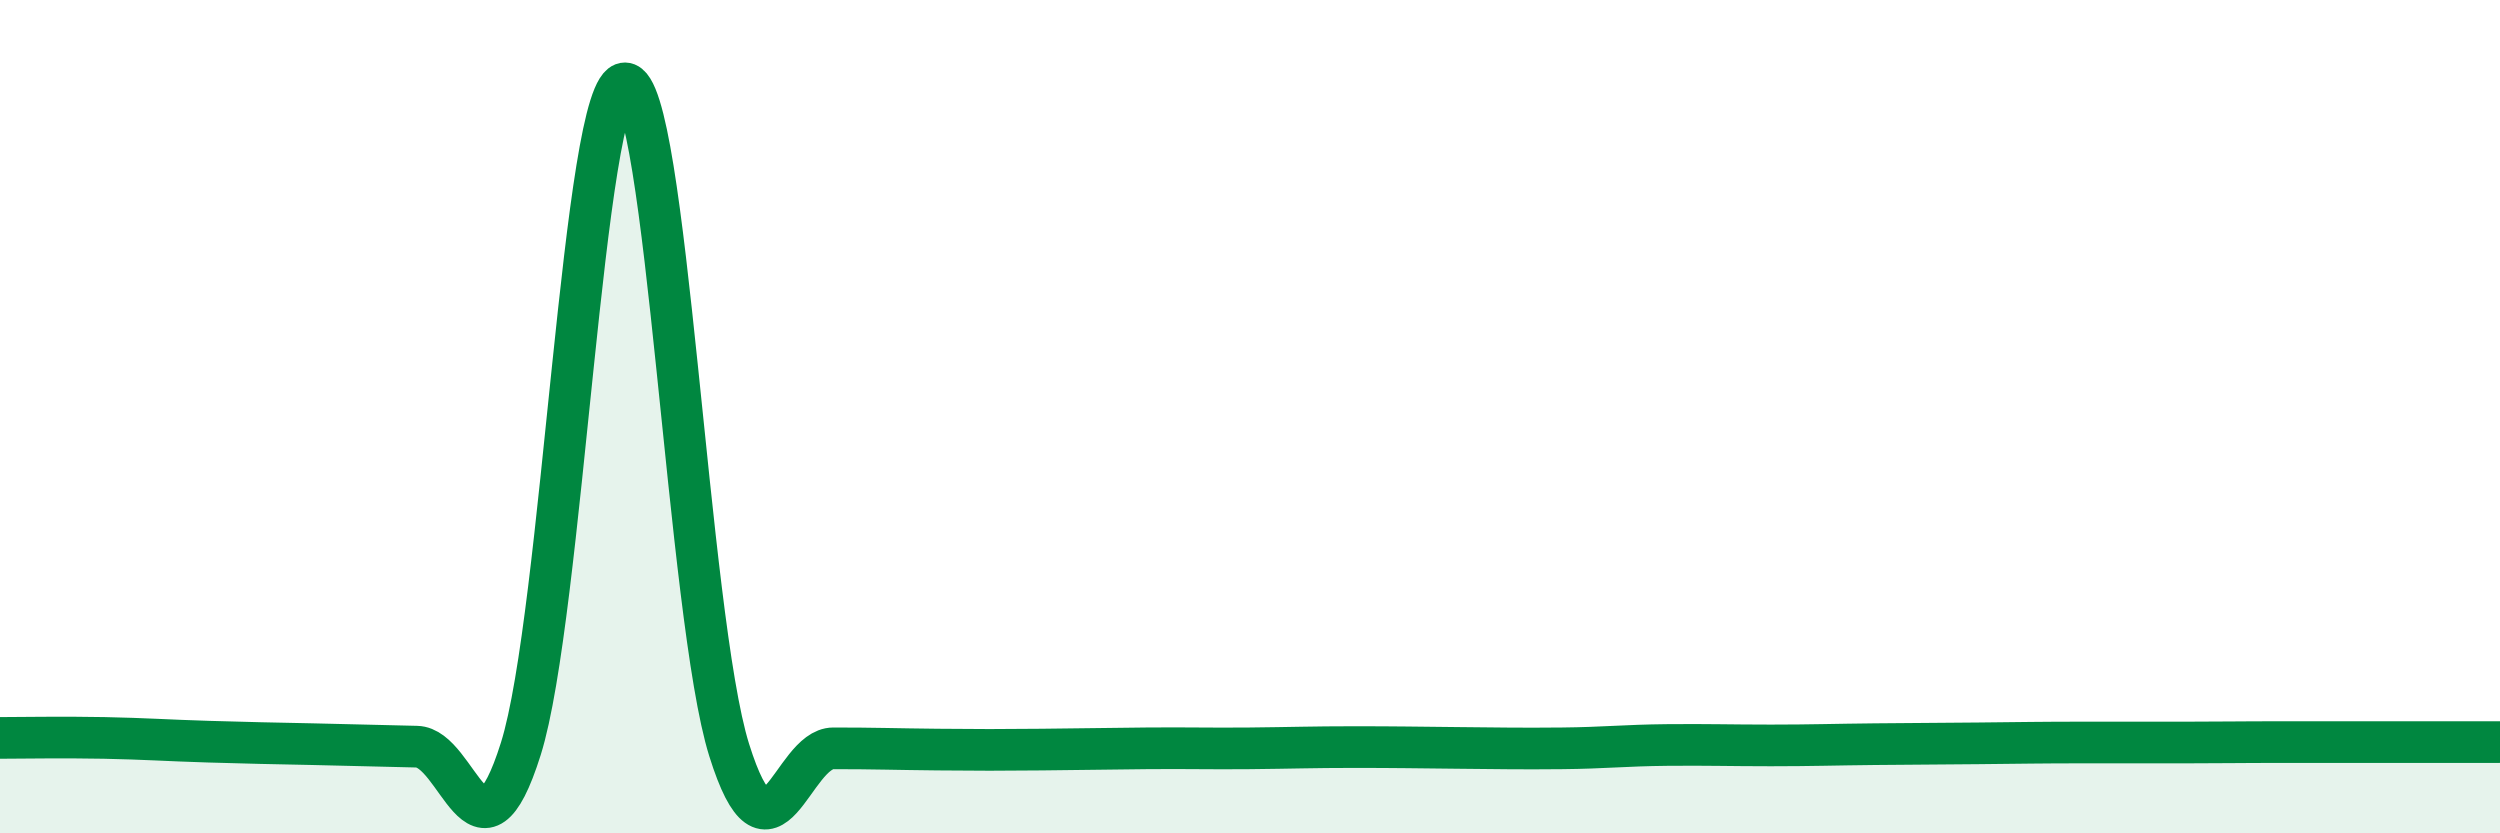 
    <svg width="60" height="20" viewBox="0 0 60 20" xmlns="http://www.w3.org/2000/svg">
      <path
        d="M 0,17.71 C 0.5,17.71 1.5,17.69 2.5,17.71 C 3.5,17.73 4,17.77 5,17.8 C 6,17.83 6.5,17.84 7.5,17.86 C 8.5,17.88 9,17.9 10,17.92 C 11,17.94 11.5,21.15 12.5,17.97 C 13.5,14.79 14,1.99 15,2 C 16,2.01 16.5,14.81 17.5,18 C 18.5,21.19 19,17.96 20,17.96 C 21,17.96 21.5,17.98 22.5,17.99 C 23.5,18 24,18 25,17.99 C 26,17.98 26.5,17.97 27.5,17.96 C 28.5,17.95 29,17.97 30,17.96 C 31,17.95 31.5,17.93 32.5,17.93 C 33.5,17.93 34,17.94 35,17.95 C 36,17.96 36.5,17.97 37.5,17.96 C 38.5,17.95 39,17.89 40,17.88 C 41,17.87 41.5,17.89 42.5,17.89 C 43.5,17.89 44,17.87 45,17.86 C 46,17.85 46.5,17.85 47.5,17.84 C 48.5,17.83 49,17.82 50,17.82 C 51,17.82 51.5,17.82 52.5,17.82 C 53.5,17.82 53.5,17.81 55,17.81 C 56.5,17.81 59,17.81 60,17.81L60 20L0 20Z"
        fill="#008740"
        opacity="0.1"
        stroke-linecap="round"
        stroke-linejoin="round"
      />
      <path
        d="M 0,17.71 C 0.5,17.71 1.5,17.69 2.5,17.71 C 3.5,17.73 4,17.77 5,17.8 C 6,17.83 6.5,17.84 7.5,17.86 C 8.5,17.88 9,17.9 10,17.92 C 11,17.94 11.5,21.15 12.5,17.97 C 13.5,14.79 14,1.99 15,2 C 16,2.01 16.5,14.81 17.5,18 C 18.5,21.19 19,17.96 20,17.96 C 21,17.96 21.5,17.98 22.5,17.99 C 23.5,18 24,18 25,17.99 C 26,17.98 26.5,17.97 27.5,17.96 C 28.5,17.95 29,17.97 30,17.96 C 31,17.95 31.5,17.93 32.5,17.93 C 33.5,17.93 34,17.94 35,17.95 C 36,17.96 36.5,17.97 37.5,17.96 C 38.5,17.95 39,17.89 40,17.88 C 41,17.87 41.5,17.89 42.5,17.89 C 43.5,17.89 44,17.87 45,17.86 C 46,17.85 46.5,17.85 47.5,17.84 C 48.5,17.83 49,17.82 50,17.82 C 51,17.82 51.5,17.82 52.5,17.82 C 53.5,17.82 53.5,17.81 55,17.81 C 56.5,17.81 59,17.81 60,17.81"
        stroke="#008740"
        stroke-width="1"
        fill="none"
        stroke-linecap="round"
        stroke-linejoin="round"
      />
    </svg>
  